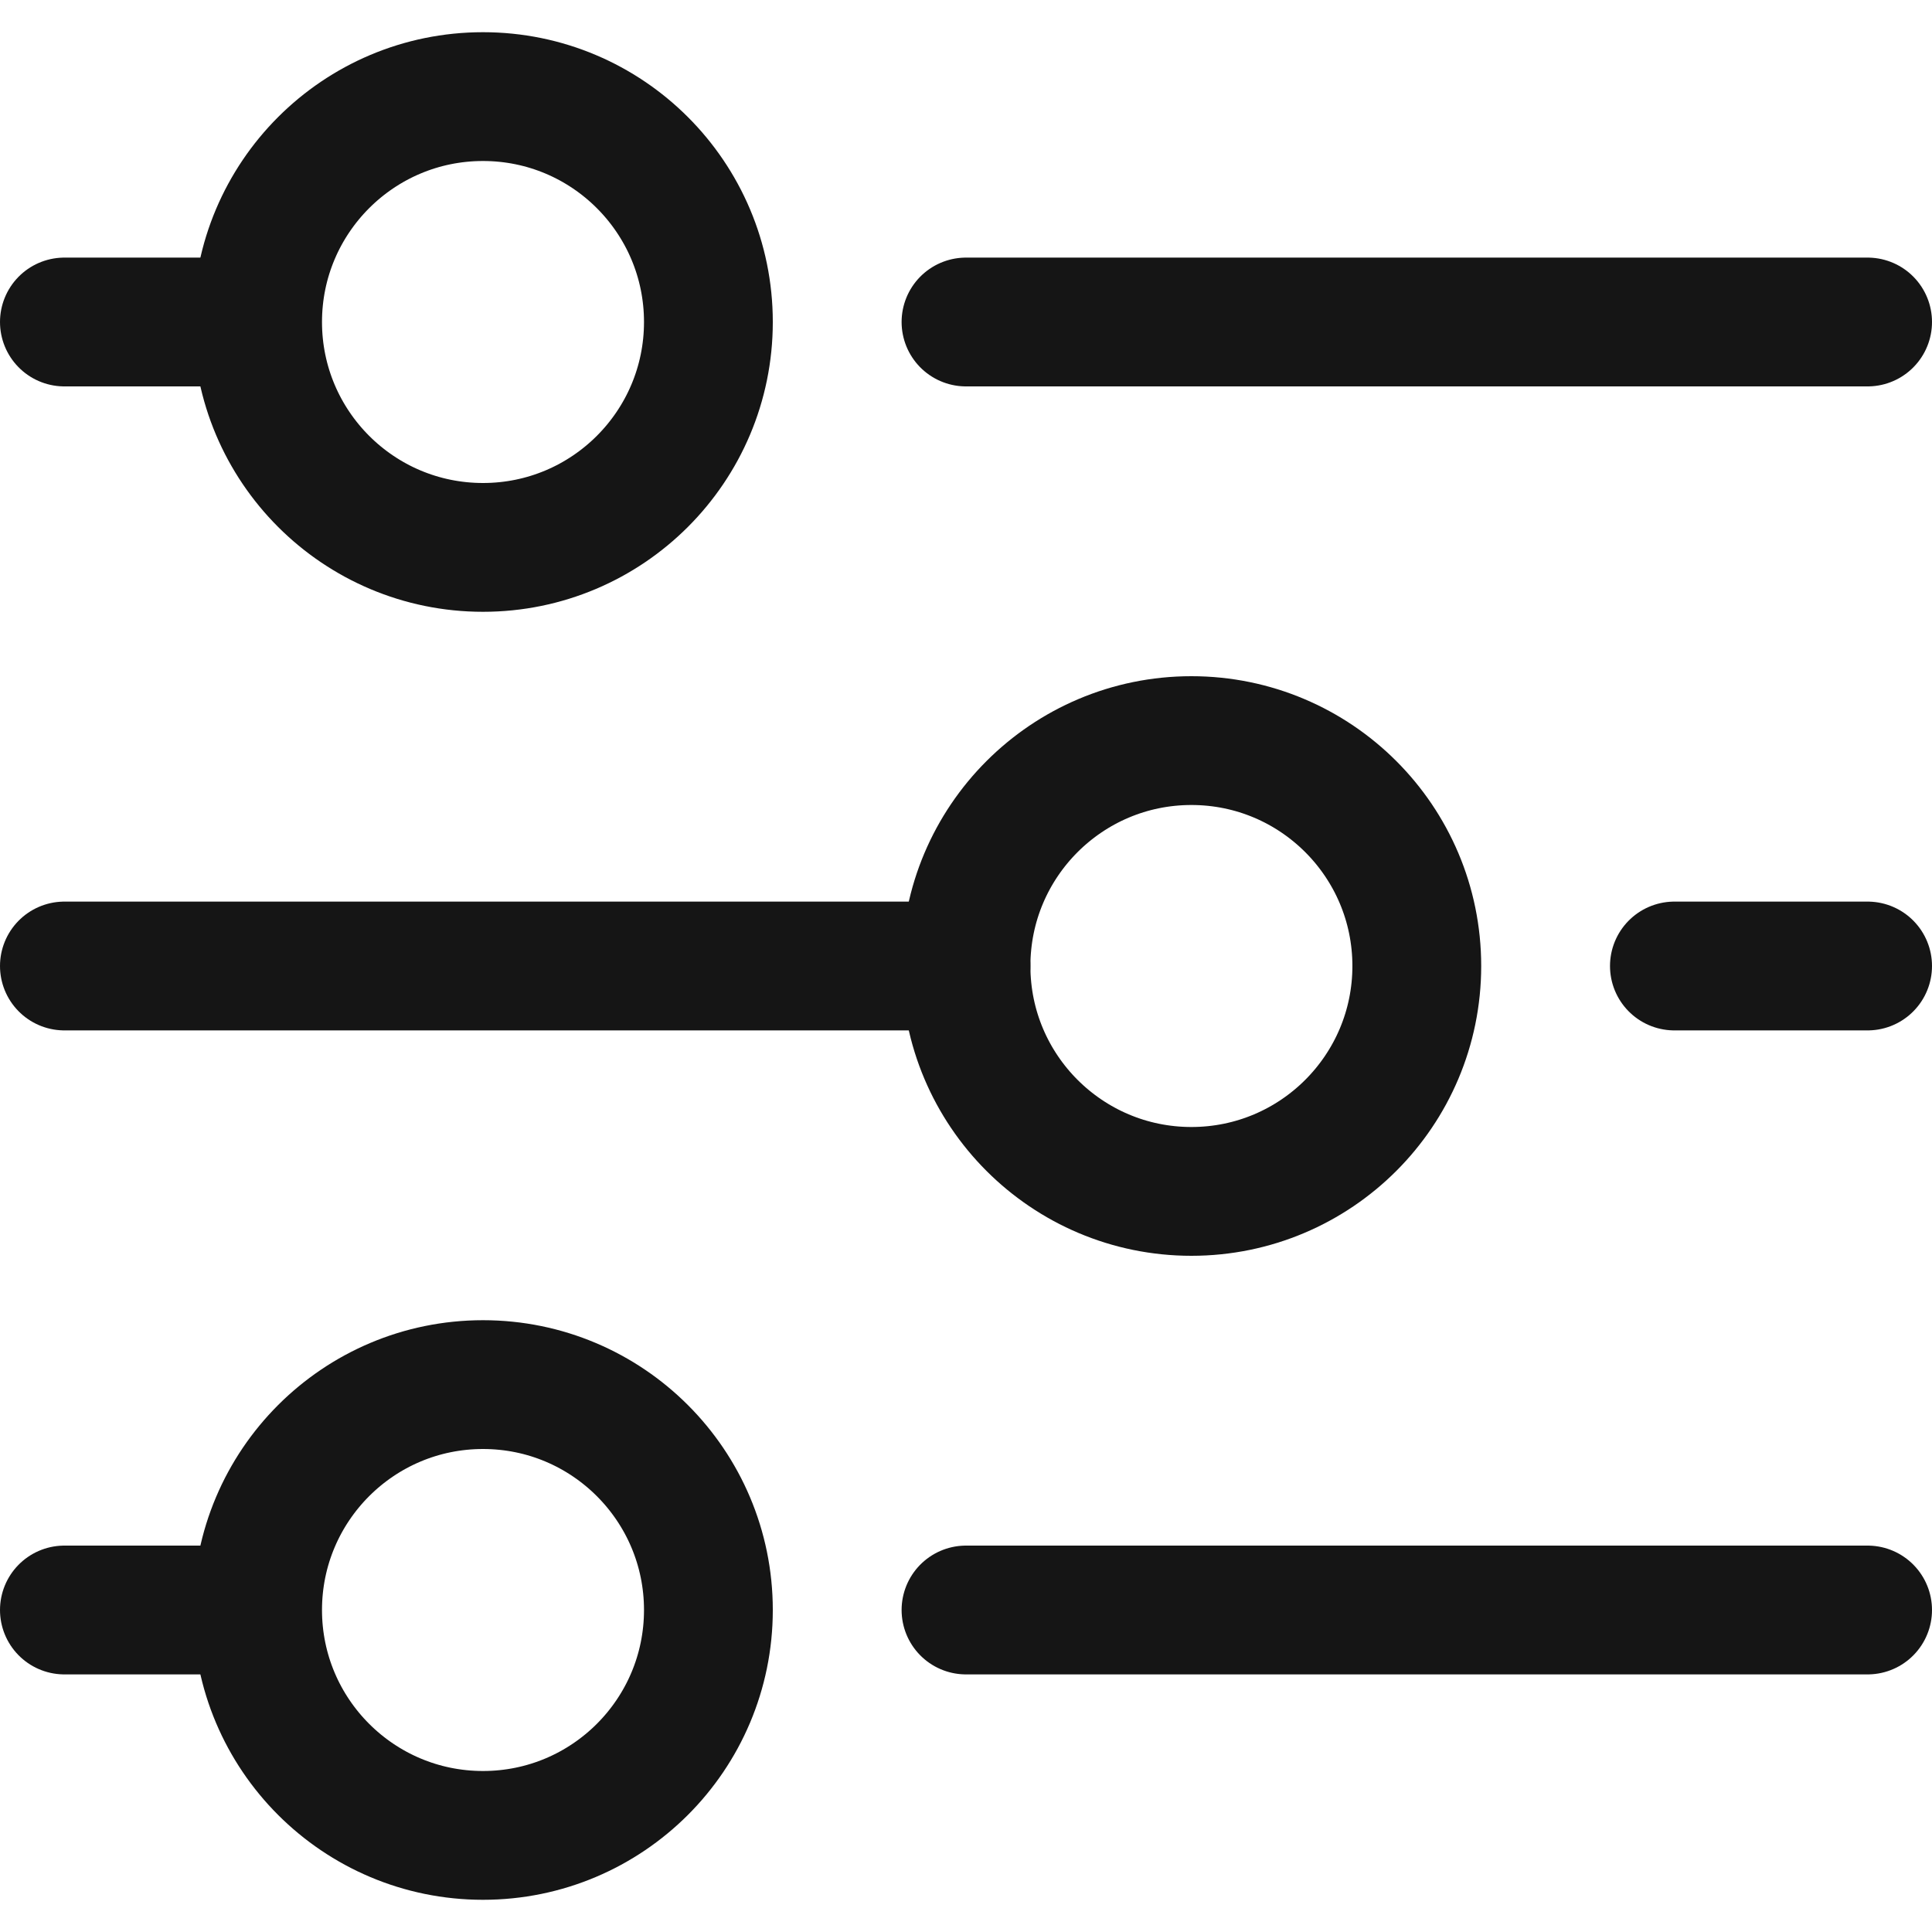 <svg height="30" viewBox="0 0 30 30" width="30" xmlns="http://www.w3.org/2000/svg"><g fill="none" fill-rule="evenodd" stroke="#151515" stroke-width="2"><circle cx="7.5" cy="5" r="3.5"/><circle cx="18.5" cy="15" r="3.5"/><circle cx="7.5" cy="25" r="3.5"/><g stroke-linecap="round"><path d="m1 5h2.5"/><path d="m1 25h2.5"/><path d="m15 5h14"/><path d="m26 15h3"/><path d="m15 25h14"/><path d="m1 15h14"/></g></g></svg>